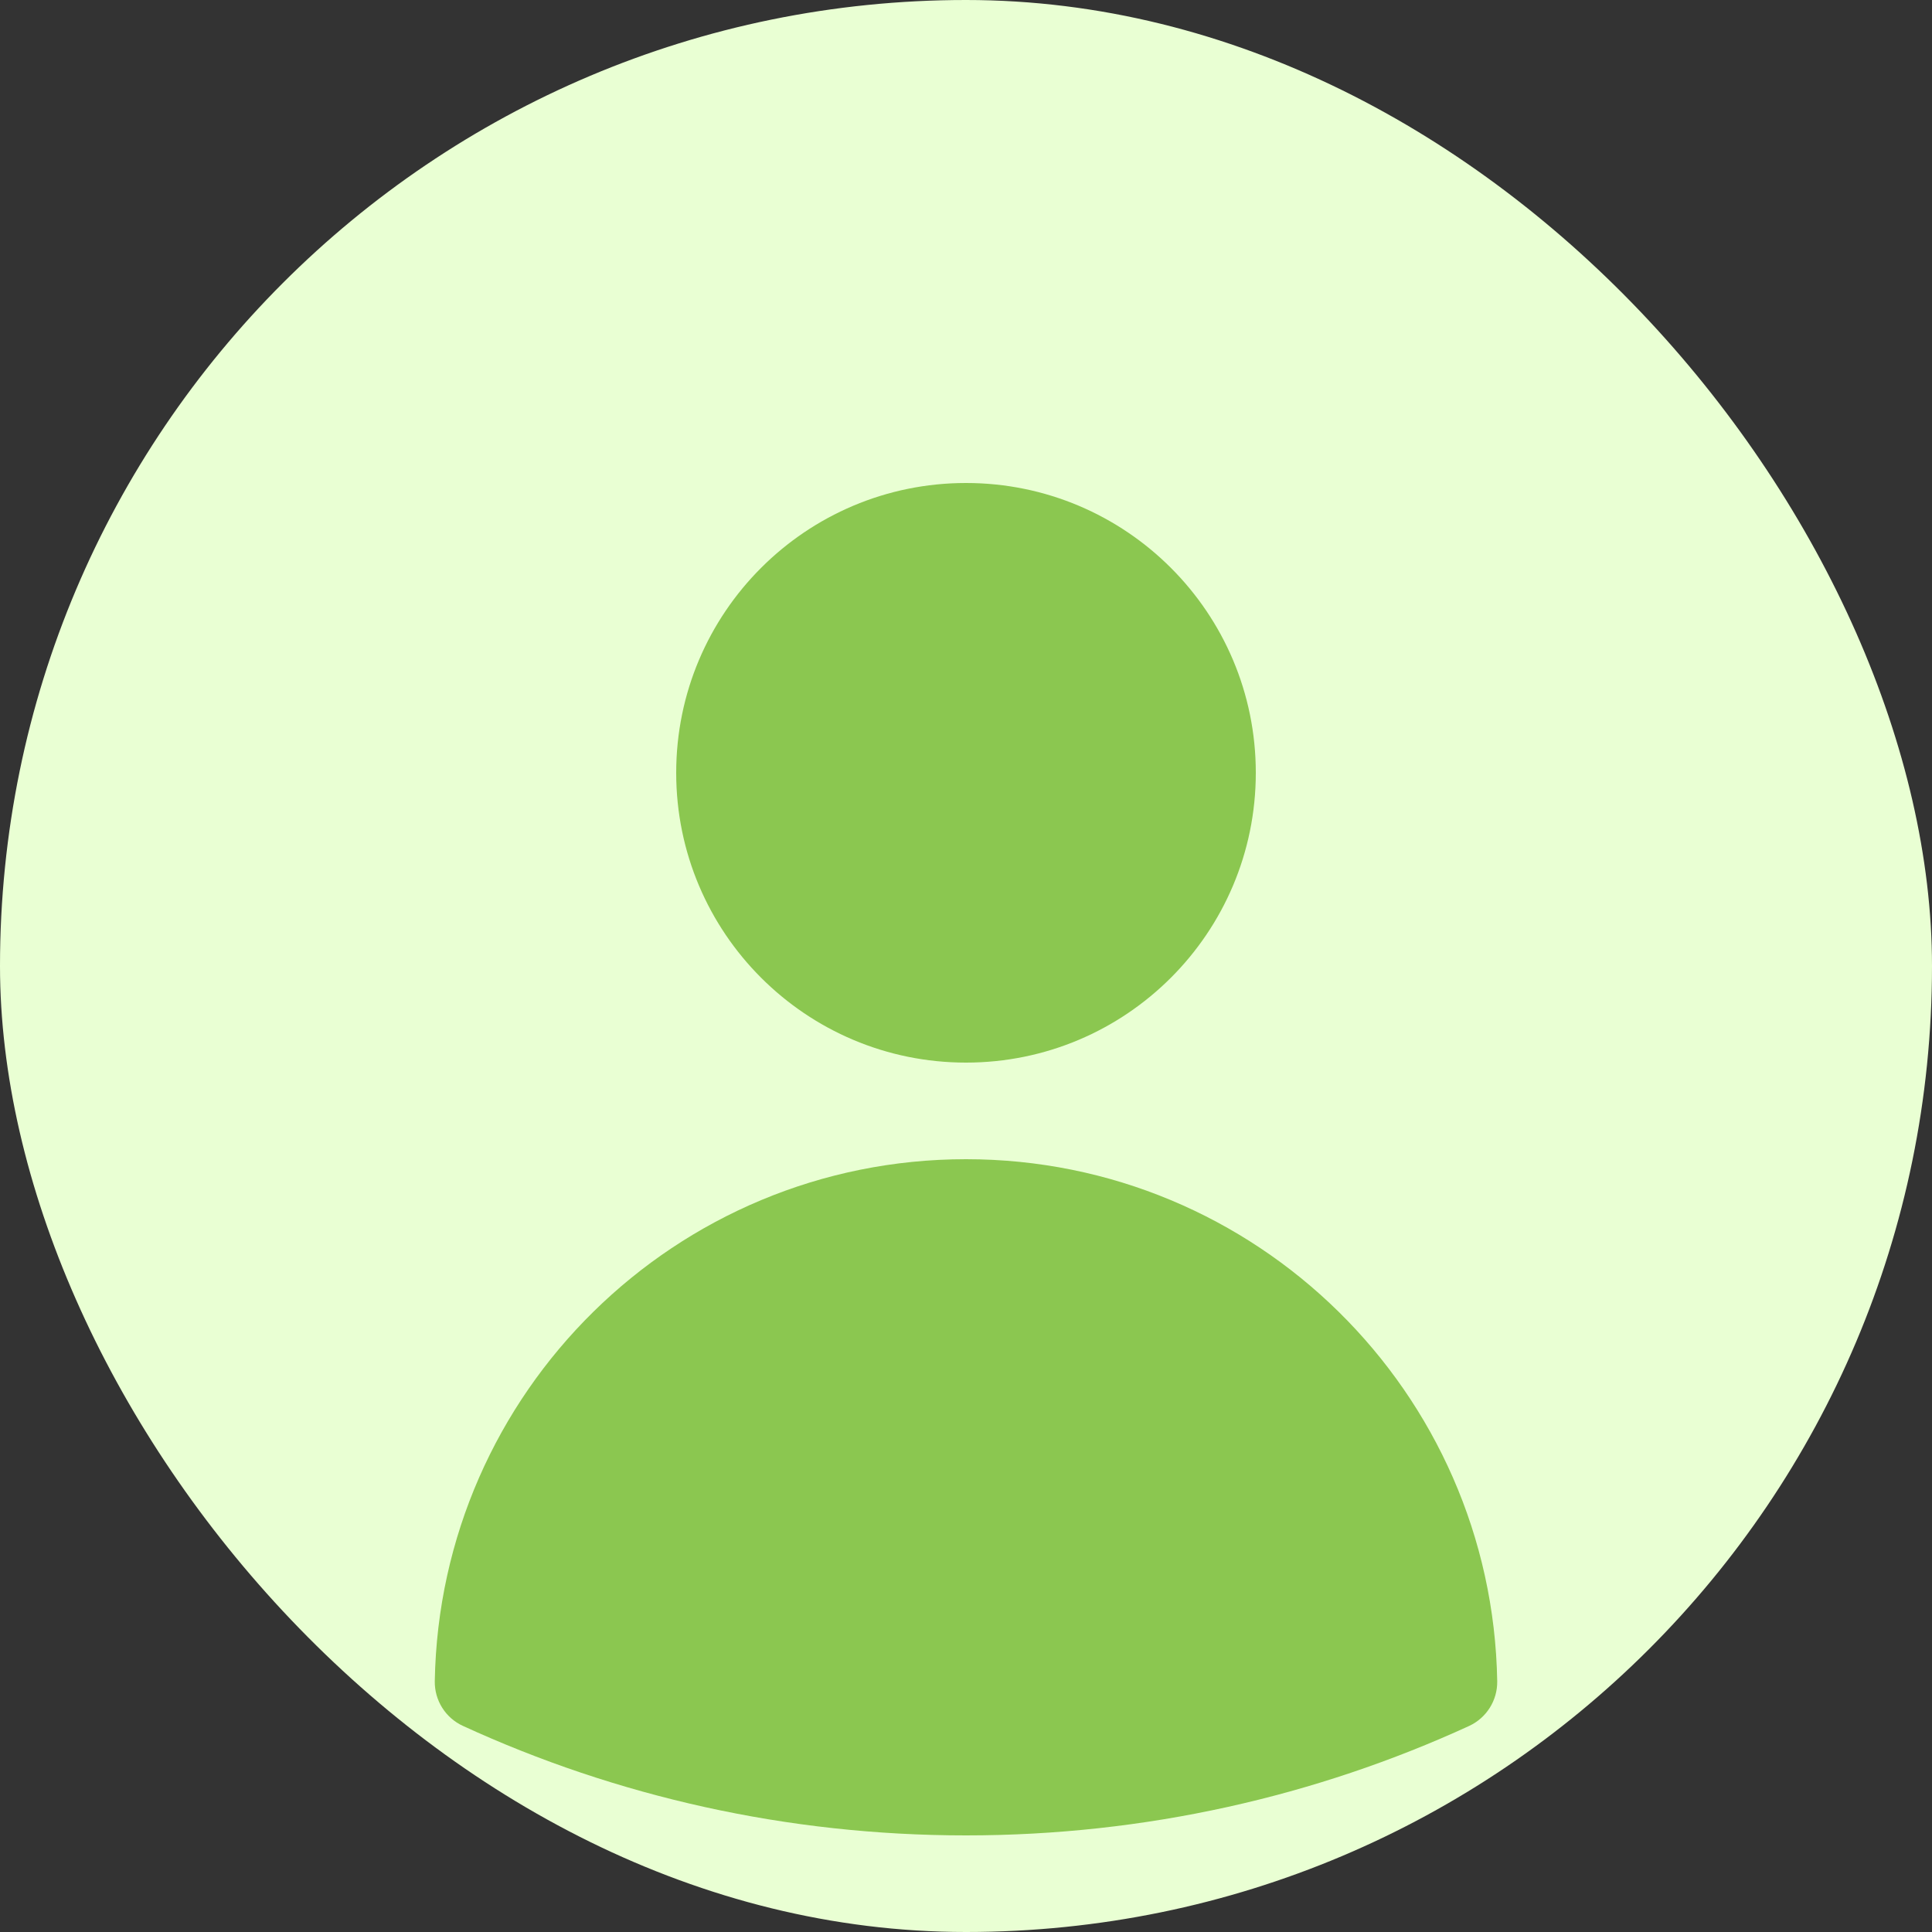 <svg width="25" height="25" viewBox="0 0 25 25" fill="none" xmlns="http://www.w3.org/2000/svg">
<rect x="0" y="0" width="25" height="25" fill="#333333" stroke="none"/>
<rect width="25" height="25" rx="12.5" fill="#E9FFD3"/>
<path fill-rule="evenodd" clip-rule="evenodd" d="M8.75 10C8.75 7.929 10.429 6.25 12.5 6.25C14.571 6.25 16.25 7.929 16.25 10C16.25 12.071 14.571 13.75 12.5 13.75C10.429 13.75 8.75 12.071 8.75 10Z" fill="#8BC750"/>
<path fill-rule="evenodd" clip-rule="evenodd" d="M5.626 21.754C5.691 18.013 8.743 15 12.5 15C16.257 15 19.31 18.013 19.374 21.755C19.378 22.003 19.235 22.23 19.01 22.334C17.027 23.243 14.822 23.75 12.5 23.75C10.178 23.75 7.973 23.243 5.99 22.333C5.765 22.23 5.622 22.003 5.626 21.754Z" fill="#8BC750"/>
</svg>
